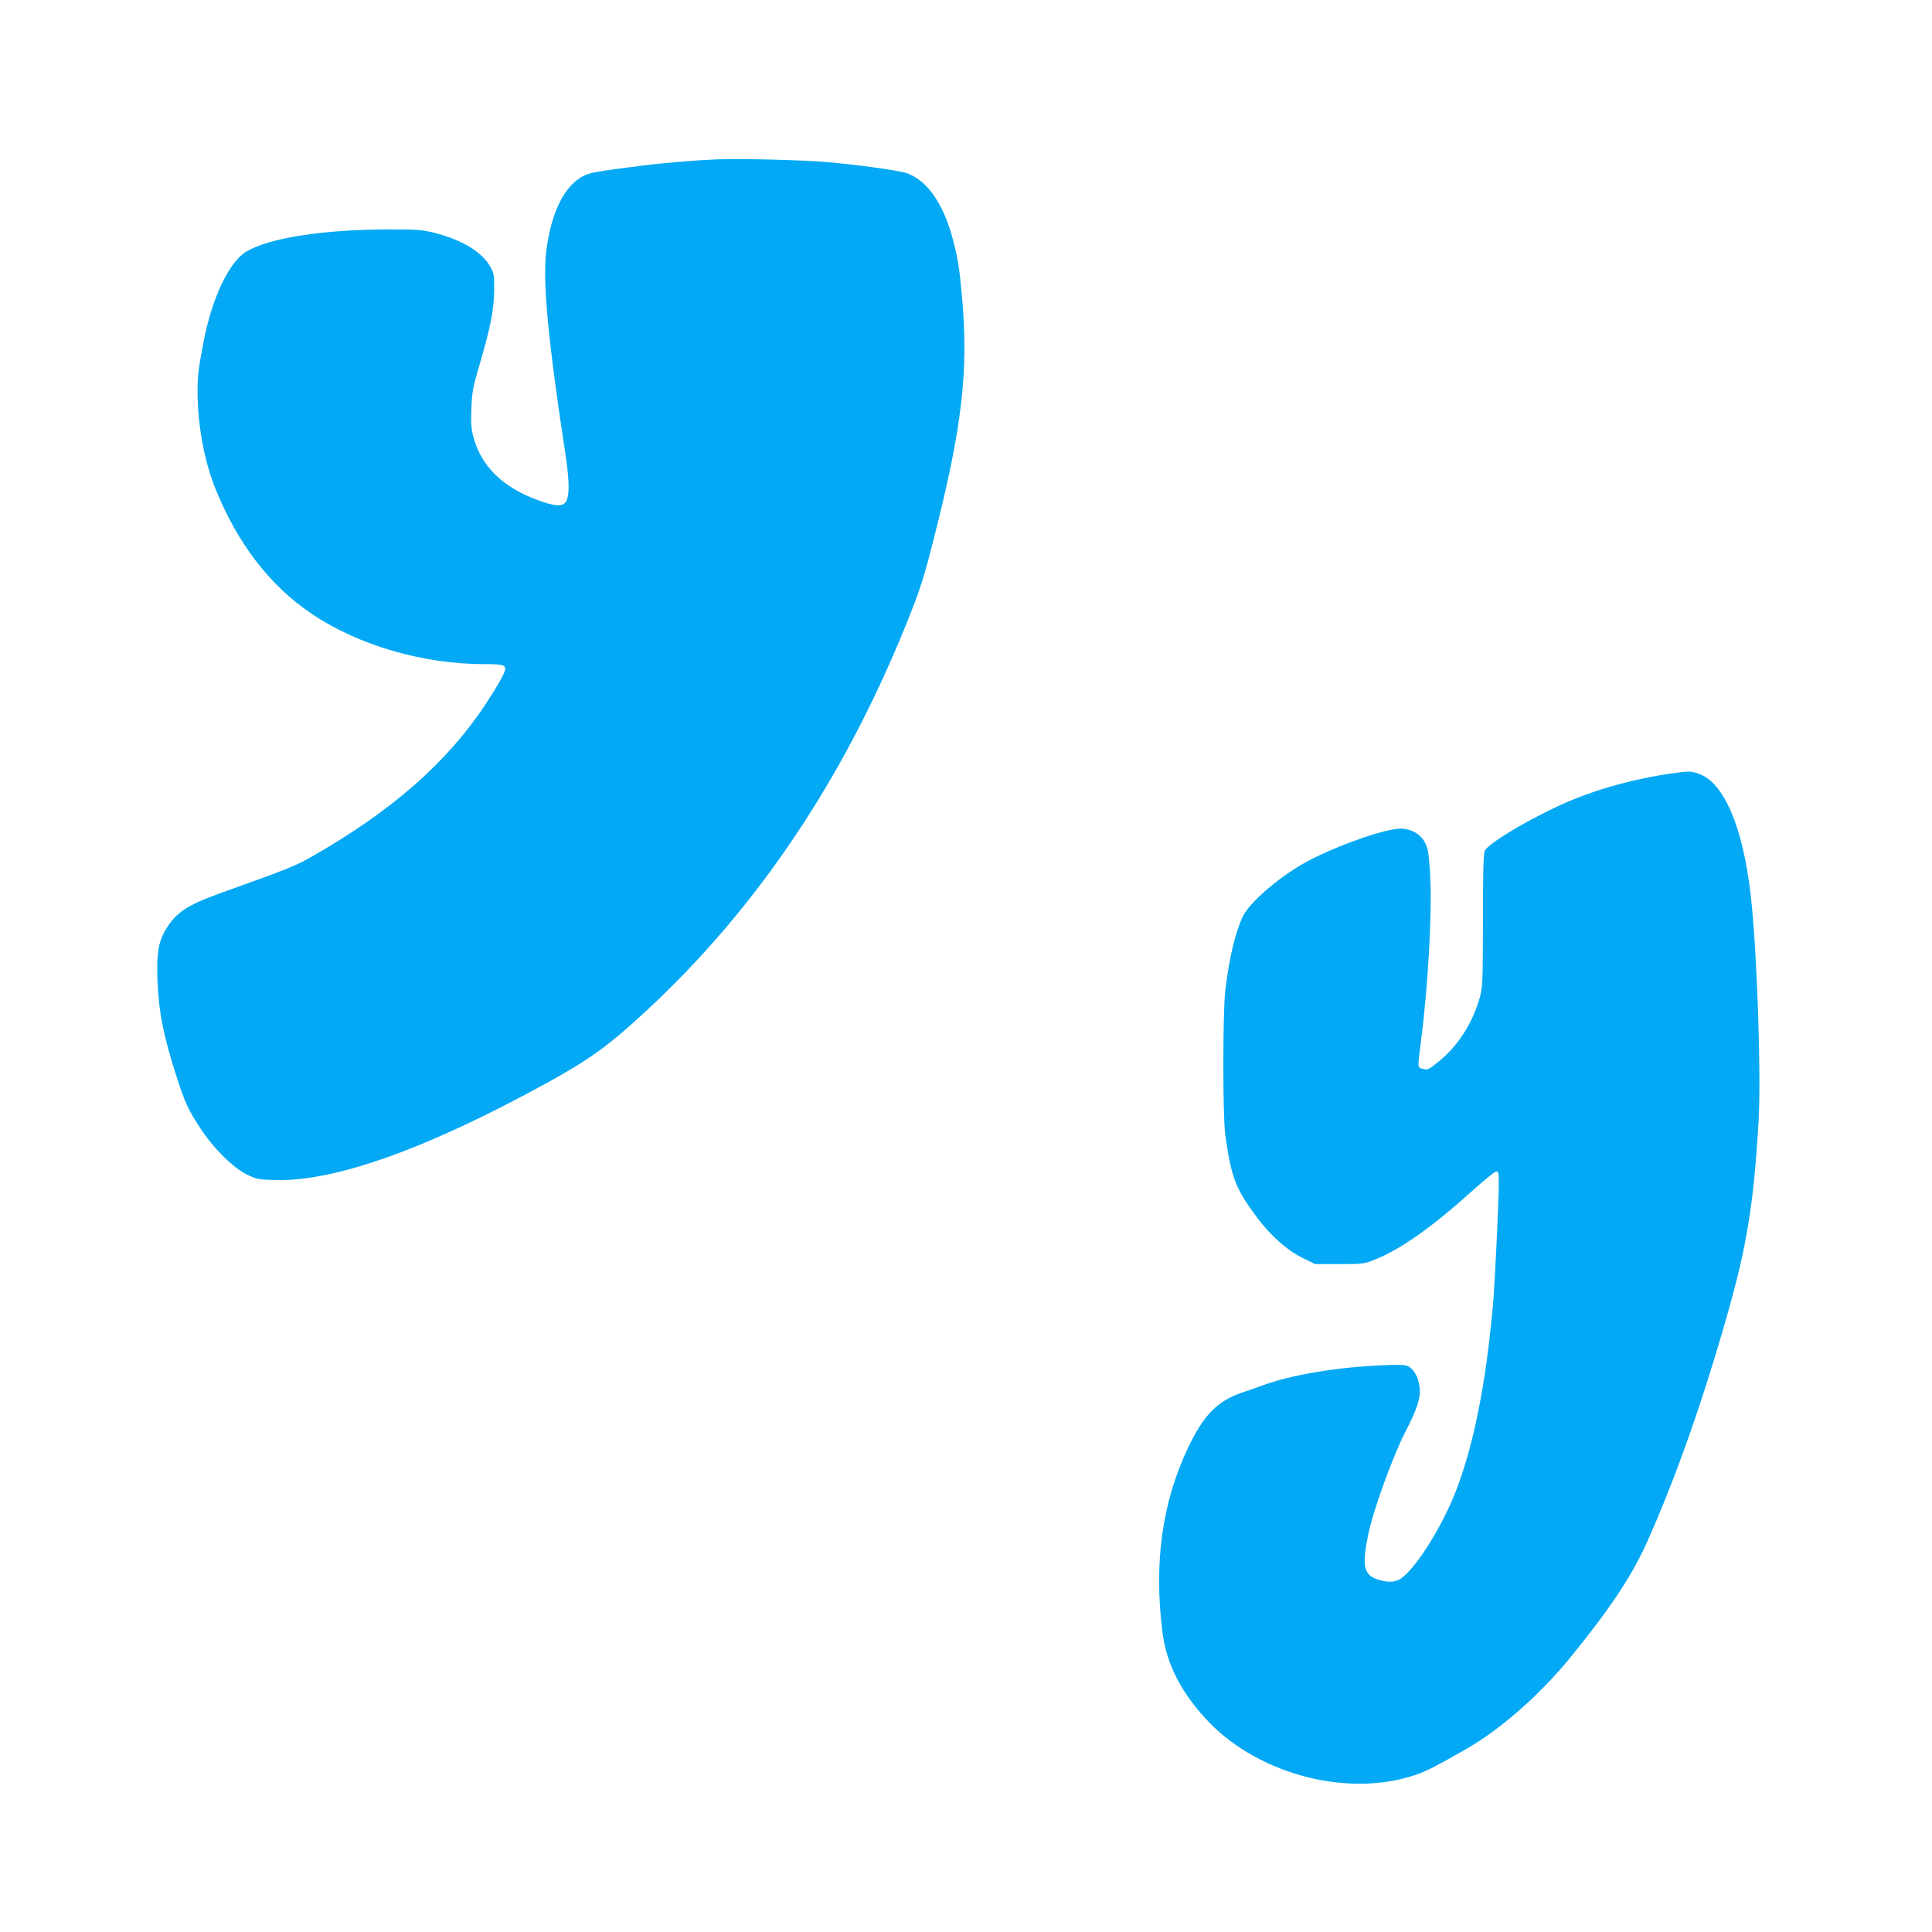 <?xml version="1.0" standalone="no"?>
<!DOCTYPE svg PUBLIC "-//W3C//DTD SVG 20010904//EN"
 "http://www.w3.org/TR/2001/REC-SVG-20010904/DTD/svg10.dtd">
<svg version="1.0" xmlns="http://www.w3.org/2000/svg"
 width="1280pt" height="1280pt" viewBox="0 0 1280 1280"
 preserveAspectRatio="xMidYMid meet">
<g transform="translate(0,1280) scale(0.1,-0.1)"
fill="#03a9f4" stroke="none">
<path d="M4745 11744 c-125 -5 -359 -24 -480 -40 -299 -38 -350 -46 -394 -67
-129 -61 -220 -242 -252 -502 -25 -199 13 -597 128 -1350 28 -188 27 -283 -4
-317 -22 -25 -76 -20 -176 17 -237 86 -381 227 -432 425 -13 50 -16 92 -12
185 4 105 10 140 51 278 74 250 99 376 100 502 1 95 -2 116 -21 150 -53 101
-185 183 -366 230 -89 23 -115 25 -310 25 -430 0 -790 -56 -942 -145 -116 -67
-229 -305 -286 -597 -35 -183 -41 -233 -40 -343 2 -219 44 -445 116 -627 146
-366 362 -648 642 -836 308 -207 736 -332 1139 -332 157 0 163 -5 114 -98 -19
-36 -67 -113 -105 -171 -255 -384 -619 -703 -1145 -1004 -112 -64 -148 -79
-612 -245 -221 -80 -294 -129 -362 -244 -47 -81 -59 -156 -53 -328 8 -213 40
-375 129 -650 54 -167 76 -214 154 -333 88 -135 216 -262 309 -308 65 -32 77
-34 185 -37 398 -12 1008 206 1810 647 281 155 406 246 655 477 733 680 1308
1537 1723 2569 91 226 111 290 181 566 183 718 228 1094 186 1574 -17 198 -26
259 -59 388 -67 262 -190 428 -341 458 -103 21 -281 45 -480 64 -148 14 -594
26 -750 19z"/>
<path d="M11068 7675 c-229 -34 -448 -92 -643 -171 -237 -97 -563 -286 -588
-341 -9 -21 -12 -141 -12 -463 -1 -415 -2 -439 -22 -512 -47 -166 -143 -316
-268 -418 -69 -57 -77 -60 -107 -52 -38 10 -37 -1 -14 182 50 387 76 884 60
1126 -9 129 -14 157 -35 195 -30 55 -92 89 -160 89 -112 0 -473 -131 -655
-238 -164 -95 -344 -253 -387 -338 -51 -103 -91 -268 -119 -494 -17 -146 -18
-831 0 -960 39 -280 68 -356 209 -545 92 -122 198 -217 301 -268 l85 -42 161
0 c158 0 162 1 240 32 171 69 379 217 651 463 70 63 136 116 146 118 17 3 19
-4 19 -85 -1 -127 -27 -678 -40 -813 -47 -509 -122 -891 -236 -1197 -94 -253
-287 -558 -386 -609 -36 -18 -83 -18 -142 2 -91 31 -104 90 -61 298 30 152
162 516 244 676 83 161 104 229 96 302 -8 63 -36 115 -75 136 -19 10 -58 12
-163 7 -308 -12 -616 -64 -809 -136 -46 -17 -103 -37 -128 -45 -163 -54 -257
-150 -360 -368 -170 -360 -226 -757 -169 -1216 26 -217 130 -416 314 -605 342
-350 935 -497 1375 -340 69 25 126 54 325 168 226 129 484 356 686 602 264
324 409 541 511 768 189 422 372 941 536 1522 127 447 171 726 203 1265 18
313 -10 1124 -51 1490 -51 457 -178 757 -346 814 -54 18 -66 18 -186 1z"/>
</g>
</svg>
